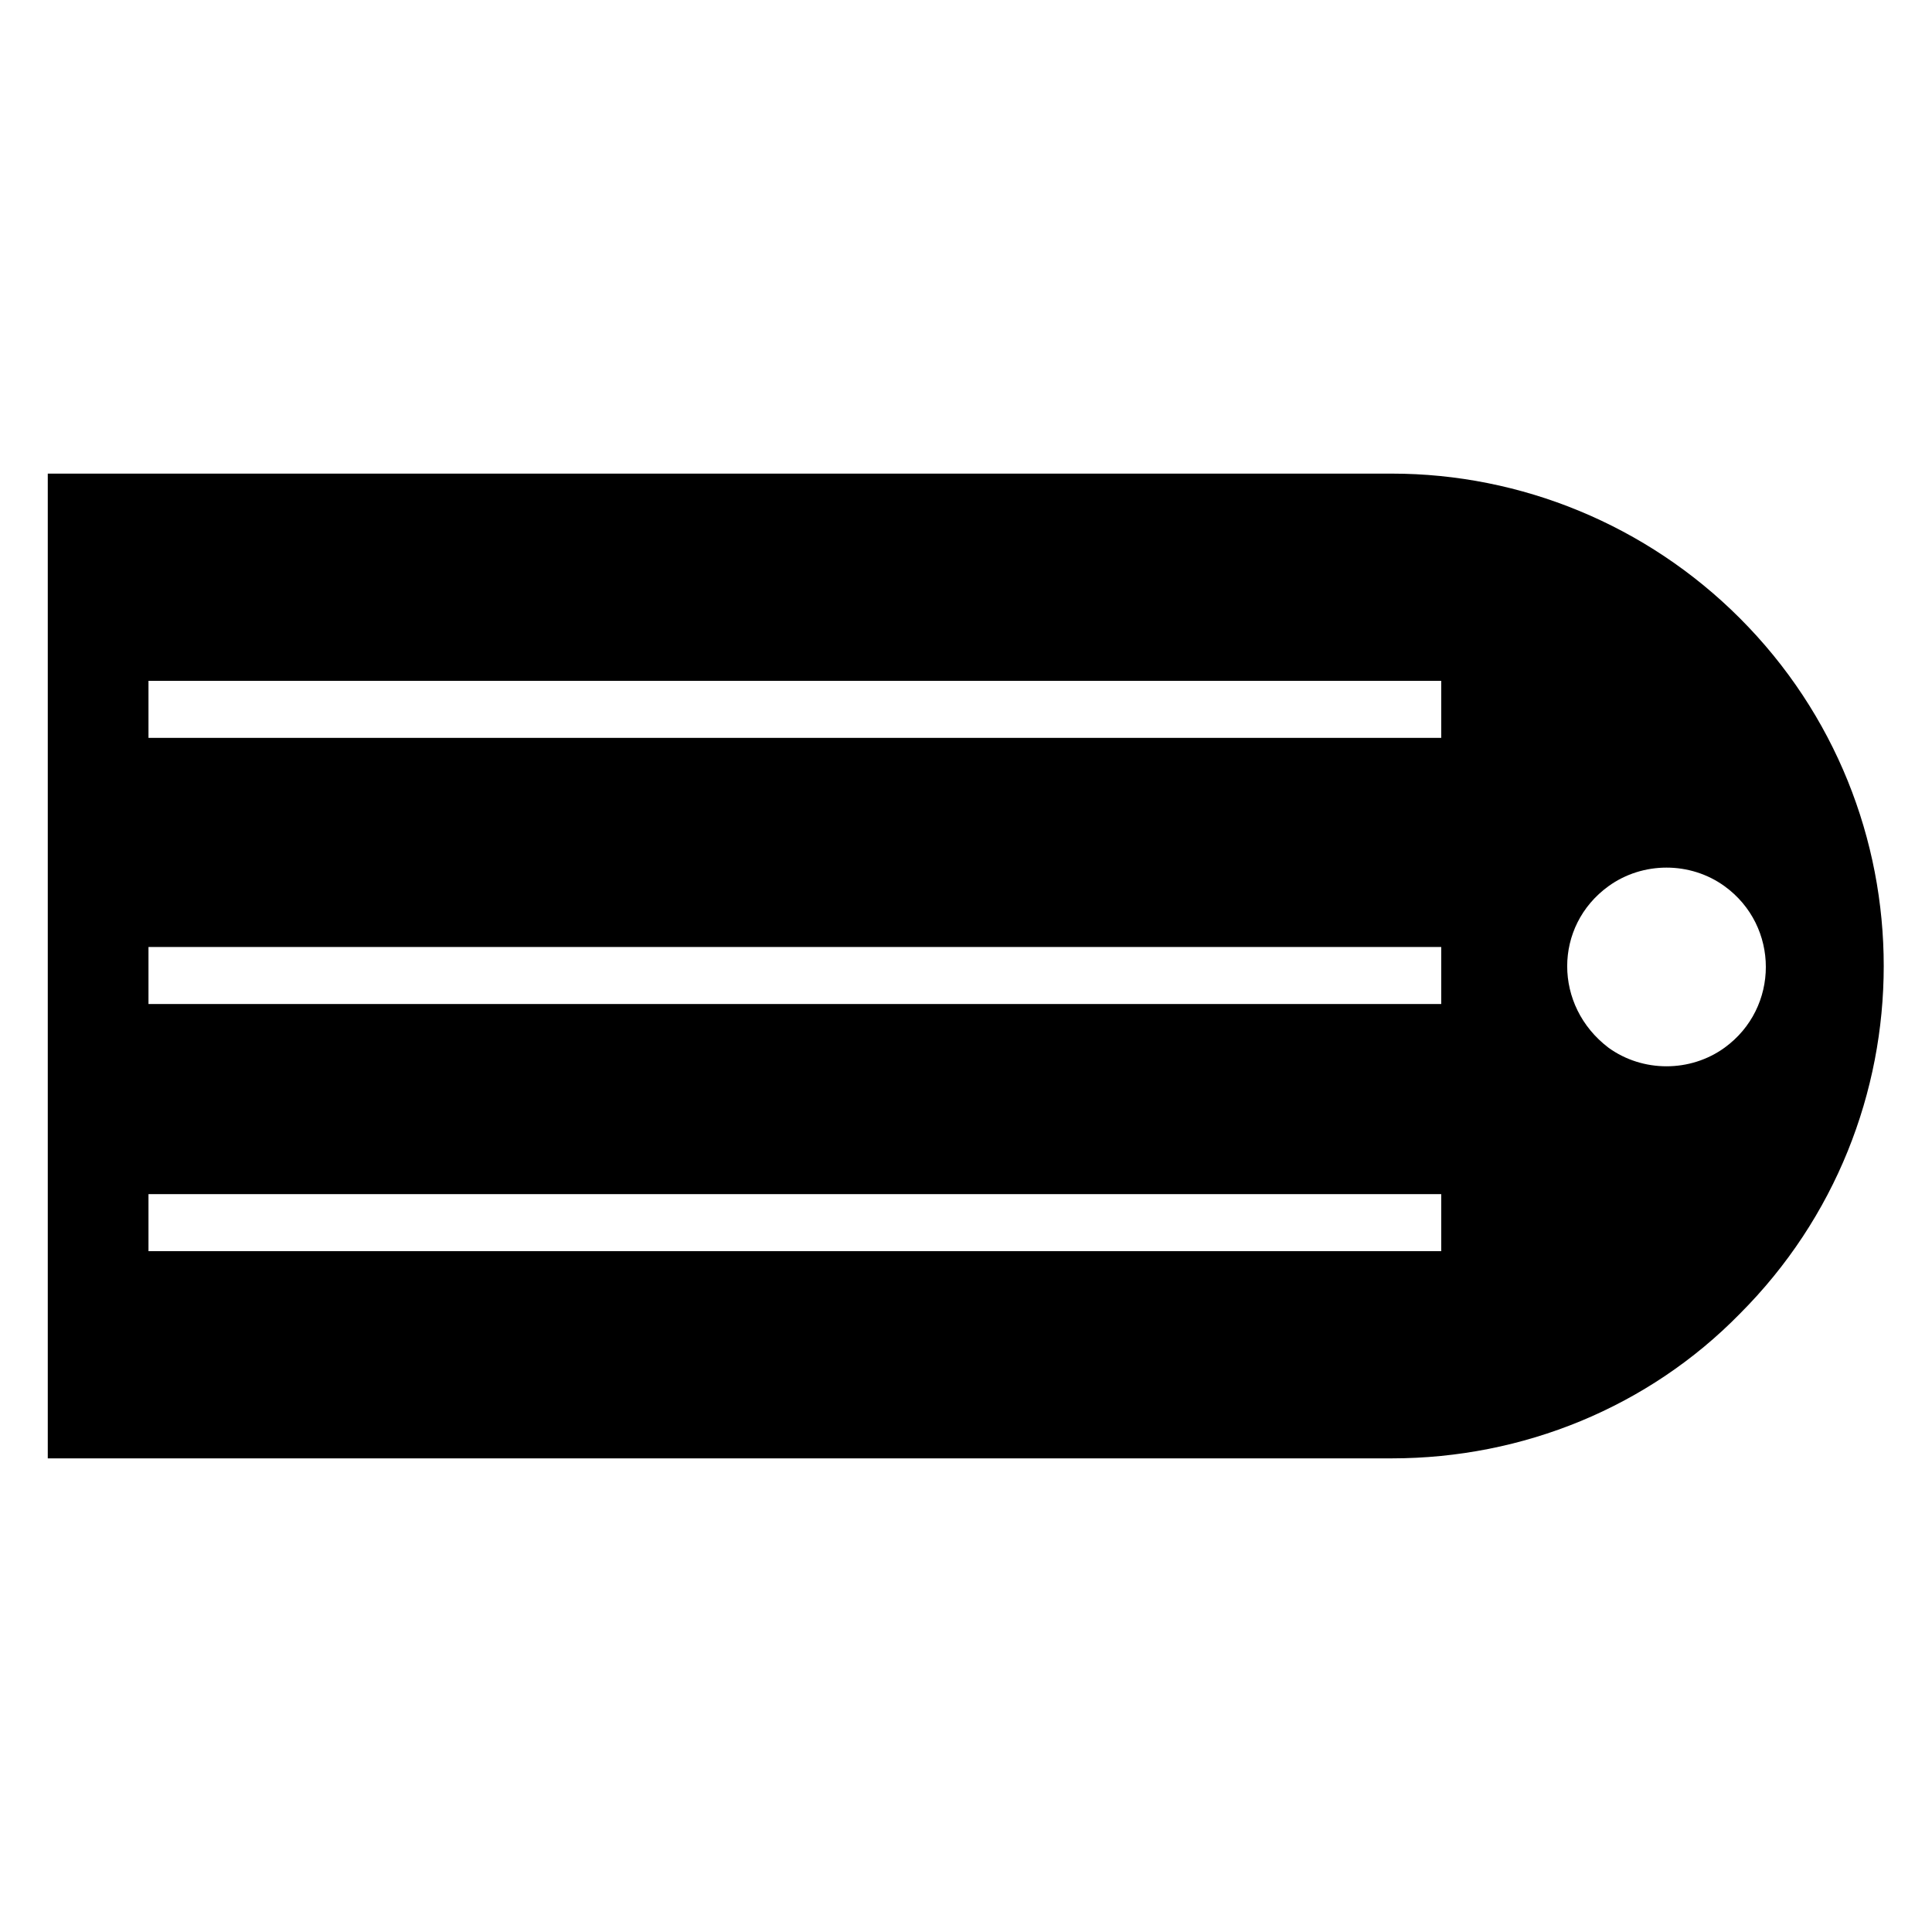 <?xml version="1.0" encoding="UTF-8"?>
<!-- Uploaded to: SVG Repo, www.svgrepo.com, Generator: SVG Repo Mixer Tools -->
<svg fill="#000000" width="800px" height="800px" version="1.1" viewBox="144 144 512 512" xmlns="http://www.w3.org/2000/svg">
 <path d="m156.66 269.51v260.97h356.19c34.762 0 68.016-13.602 92.195-38.289 50.883-50.883 50.883-133.51 0-184.39-24.688-24.688-57.938-38.289-92.195-38.289zm413.62 109.33c9.07-6.551 21.664-6.551 30.73 0 14.609 10.578 14.609 32.242 0 42.824-9.07 6.551-21.664 6.551-30.73 0-14.609-11.086-14.609-32.246 0-42.824zm-386.93 81.617h342.59v15.113h-342.59zm0-65.496h342.59v15.113h-342.59zm0-70.535h342.59v15.113l-342.59 0.004z"/>
</svg>